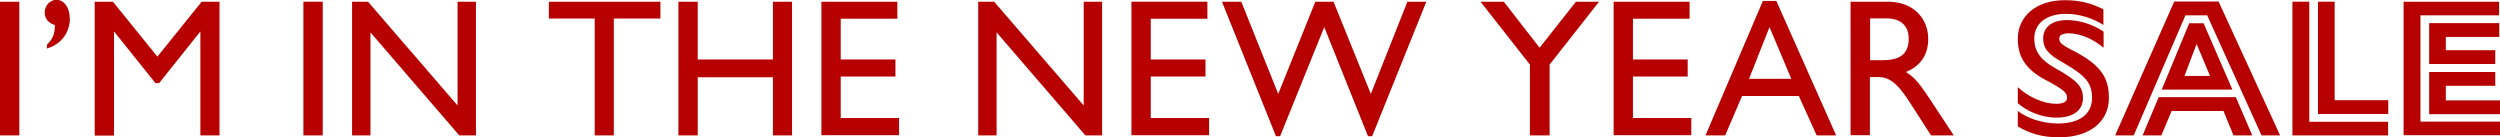 <?xml version="1.0" encoding="UTF-8"?><svg id="Layer_2" xmlns="http://www.w3.org/2000/svg" viewBox="0 0 132 7.26"><defs><style>.cls-1{fill:#b70000;stroke-width:0px;}</style></defs><g id="Layer_1-2"><path class="cls-1" d="m1.02.09v7.06H0V.09h1.02Z"/><path class="cls-1" d="m3.69.96c0,.7-.4,1.36-1.21,1.6v-.2c.28-.28.42-.54.42-1.04-.32-.09-.54-.32-.54-.66,0-.36.28-.67.62-.67.41,0,.7.42.7.96Z"/><path class="cls-1" d="m5.96.09l2.35,2.9L10.65.09h.94v7.06h-1.01V1.66l-2.18,2.73h-.19l-2.19-2.73v5.5h-1.02V.09h.95Z"/><path class="cls-1" d="m17.04.09v7.06h-1.02V.09h1.02Z"/><path class="cls-1" d="m19.43.09l4.73,5.48V.09h.97v7.06h-.88l-4.69-5.44v5.44h-.97V.09h.84Z"/><path class="cls-1" d="m34.87.09v.89h-2.46v6.17h-1.01V.98h-2.42V.09h5.9Z"/><path class="cls-1" d="m36.84.09v3.05h3.97V.09h1.01v7.06h-1.01v-3.07h-3.97v3.07h-1.02V.09h1.02Z"/><path class="cls-1" d="m47.38.09v.9h-2.99v2.15h2.89v.9h-2.89v2.19h3.08v.91h-4.1V.09h4.01Z"/><path class="cls-1" d="m52.49.09l4.73,5.48V.09h.97v7.06h-.88l-4.69-5.44v5.44h-.97V.09h.84Z"/><path class="cls-1" d="m63.75.09v.9h-2.99v2.15h2.89v.9h-2.89v2.19h3.08v.91h-4.1V.09h4.01Z"/><path class="cls-1" d="m65.54.09l1.95,4.87,1.96-4.87h.96l1.97,4.87,1.93-4.87h1l-2.86,7.1h-.22l-2.31-5.76-2.33,5.76h-.22L64.52.09h1.02Z"/><path class="cls-1" d="m79.4.09l1.89,2.43,1.92-2.43h1.22l-2.61,3.32v3.74h-1.04v-3.74l-2.61-3.32h1.22Z"/><path class="cls-1" d="m89.21.09v.9h-2.99v2.15h2.89v.9h-2.89v2.19h3.08v.91h-4.1V.09h4.01Z"/><path class="cls-1" d="m93.79.05l3.16,7.1h-1.03l-.94-2.08h-3l-.89,2.08h-1.04L93.08.05h.71Zm-1.44,4.11h2.23l-1.15-2.73-1.08,2.73Z"/><path class="cls-1" d="m99.67.09c1.41,0,2.14.93,2.14,1.97,0,.82-.4,1.43-1.18,1.74.41.27.61.44,1.29,1.47l1.24,1.88h-1.2l-1.12-1.74c-.71-1.12-1.16-1.34-1.66-1.34h-.45v3.07h-1.02V.09h1.95Zm-.93,3.09h.65c.73,0,1.39-.19,1.39-1.13,0-.68-.41-1.08-1.18-1.08h-.86v2.2Z"/><path class="cls-1" d="m106.54,5.44v-.84c.58.55,1.41.88,2.01.88.41,0,.59-.11.59-.31,0-.25-.09-.4-1.17-.97s-1.43-1.28-1.43-2.15c0-1.18.96-2.04,2.48-2.04.8,0,1.39.16,2.04.48v.83c-.54-.36-1.3-.59-1.97-.59-.98,0-1.68.46-1.68,1.31,0,.72.4,1.16,1.09,1.55,1.18.65,1.48.99,1.48,1.59s-.46,1.03-1.39,1.03c-.83,0-1.57-.34-2.06-.77Zm0,1.25v-.83c.54.41,1.34.66,2.13.66,1.12,0,1.79-.49,1.79-1.35,0-.79-.34-1.18-1.54-1.87-.85-.46-1.04-.81-1.04-1.27,0-.56.42-.97,1.26-.97.62,0,1.34.21,1.93.61v.85c-.55-.46-1.23-.76-1.84-.76-.35,0-.5.11-.5.26,0,.2.04.31.76.67,1.49.77,1.86,1.46,1.86,2.49,0,1.19-.95,2.07-2.63,2.07-.89,0-1.55-.2-2.17-.57Z"/><path class="cls-1" d="m114.8.08h2.34l3.25,7.07h-.98l-2.87-6.34h-1.15l-2.73,6.34h-.98L114.8.08Zm-.83,5.05h4.08l.87,2.02h-.99l-.53-1.29h-2.74l-.54,1.29h-.99l.85-2.02Zm1.62-3.9h.76l1.52,3.5h-3.73l1.45-3.5Zm1.1,2.78l-.71-1.69-.64,1.69h1.36Z"/><path class="cls-1" d="m121.04.09h.89v6.34h4.16v.72h-5.05V.09Zm1.35,0h.88v5.2h2.83v.73h-3.71V.09Z"/><path class="cls-1" d="m126.91.09h5.04v.72h-4.15v5.61h4.2v.72h-5.09V.09Zm1.35,1.13h3.7v.73h-2.82v.7h2.61v.73h-3.49V1.22Zm0,2.58h3.49v.73h-2.61v.77h2.87v.73h-3.75v-2.23Z"/></g></svg>